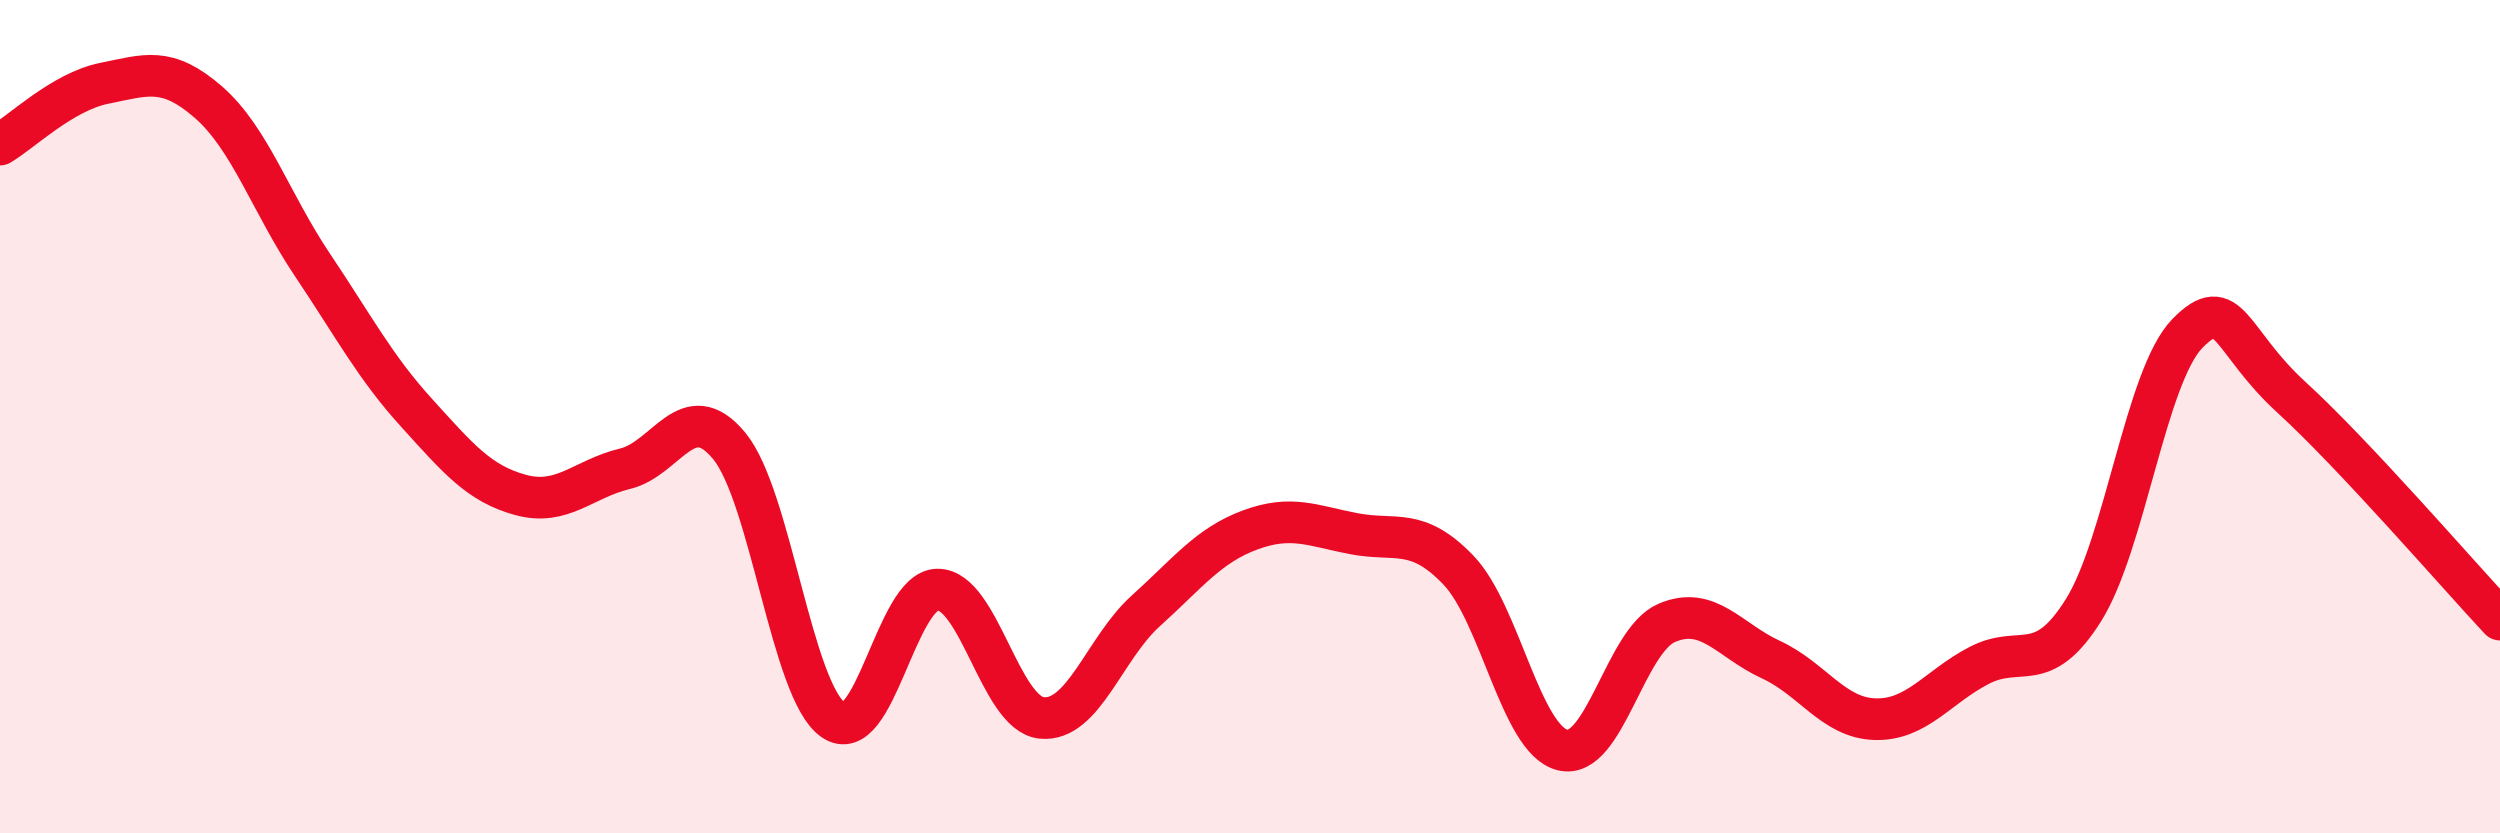 
    <svg width="60" height="20" viewBox="0 0 60 20" xmlns="http://www.w3.org/2000/svg">
      <path
        d="M 0,3.47 C 0.5,3.18 1.5,2.2 2.5,2 C 3.5,1.8 4,1.58 5,2.45 C 6,3.32 6.5,4.87 7.5,6.36 C 8.5,7.85 9,8.81 10,9.91 C 11,11.01 11.5,11.61 12.5,11.88 C 13.5,12.15 14,11.49 15,11.25 C 16,11.01 16.5,9.49 17.5,10.7 C 18.5,11.91 19,16.59 20,17.28 C 21,17.97 21.5,14.16 22.5,14.15 C 23.5,14.14 24,17.13 25,17.23 C 26,17.33 26.5,15.56 27.5,14.66 C 28.5,13.76 29,13.09 30,12.72 C 31,12.35 31.5,12.62 32.5,12.81 C 33.5,13 34,12.64 35,13.68 C 36,14.72 36.5,17.75 37.5,18 C 38.5,18.25 39,15.38 40,14.95 C 41,14.52 41.5,15.37 42.5,15.83 C 43.5,16.29 44,17.23 45,17.26 C 46,17.29 46.5,16.49 47.5,15.97 C 48.5,15.45 49,16.24 50,14.65 C 51,13.06 51.5,9.02 52.5,8 C 53.5,6.98 53.5,8.17 55,9.54 C 56.5,10.91 59,13.8 60,14.87L60 20L0 20Z"
        fill="#EB0A25"
        opacity="0.1"
        stroke-linecap="round"
        stroke-linejoin="round"
      />
      <path
        d="M 0,3.47 C 0.5,3.18 1.5,2.2 2.5,2 C 3.5,1.8 4,1.58 5,2.45 C 6,3.32 6.5,4.87 7.5,6.36 C 8.5,7.85 9,8.81 10,9.91 C 11,11.01 11.5,11.61 12.5,11.88 C 13.5,12.15 14,11.49 15,11.25 C 16,11.01 16.5,9.49 17.5,10.7 C 18.5,11.91 19,16.59 20,17.28 C 21,17.97 21.5,14.16 22.5,14.15 C 23.5,14.14 24,17.13 25,17.23 C 26,17.33 26.5,15.56 27.5,14.66 C 28.5,13.76 29,13.09 30,12.72 C 31,12.35 31.5,12.62 32.5,12.81 C 33.5,13 34,12.64 35,13.68 C 36,14.72 36.5,17.75 37.5,18 C 38.5,18.25 39,15.38 40,14.95 C 41,14.52 41.5,15.37 42.5,15.83 C 43.5,16.29 44,17.23 45,17.26 C 46,17.29 46.5,16.49 47.5,15.97 C 48.5,15.45 49,16.24 50,14.65 C 51,13.06 51.5,9.02 52.5,8 C 53.5,6.98 53.5,8.17 55,9.54 C 56.5,10.91 59,13.8 60,14.87"
        stroke="#EB0A25"
        stroke-width="1"
        fill="none"
        stroke-linecap="round"
        stroke-linejoin="round"
      />
    </svg>
  